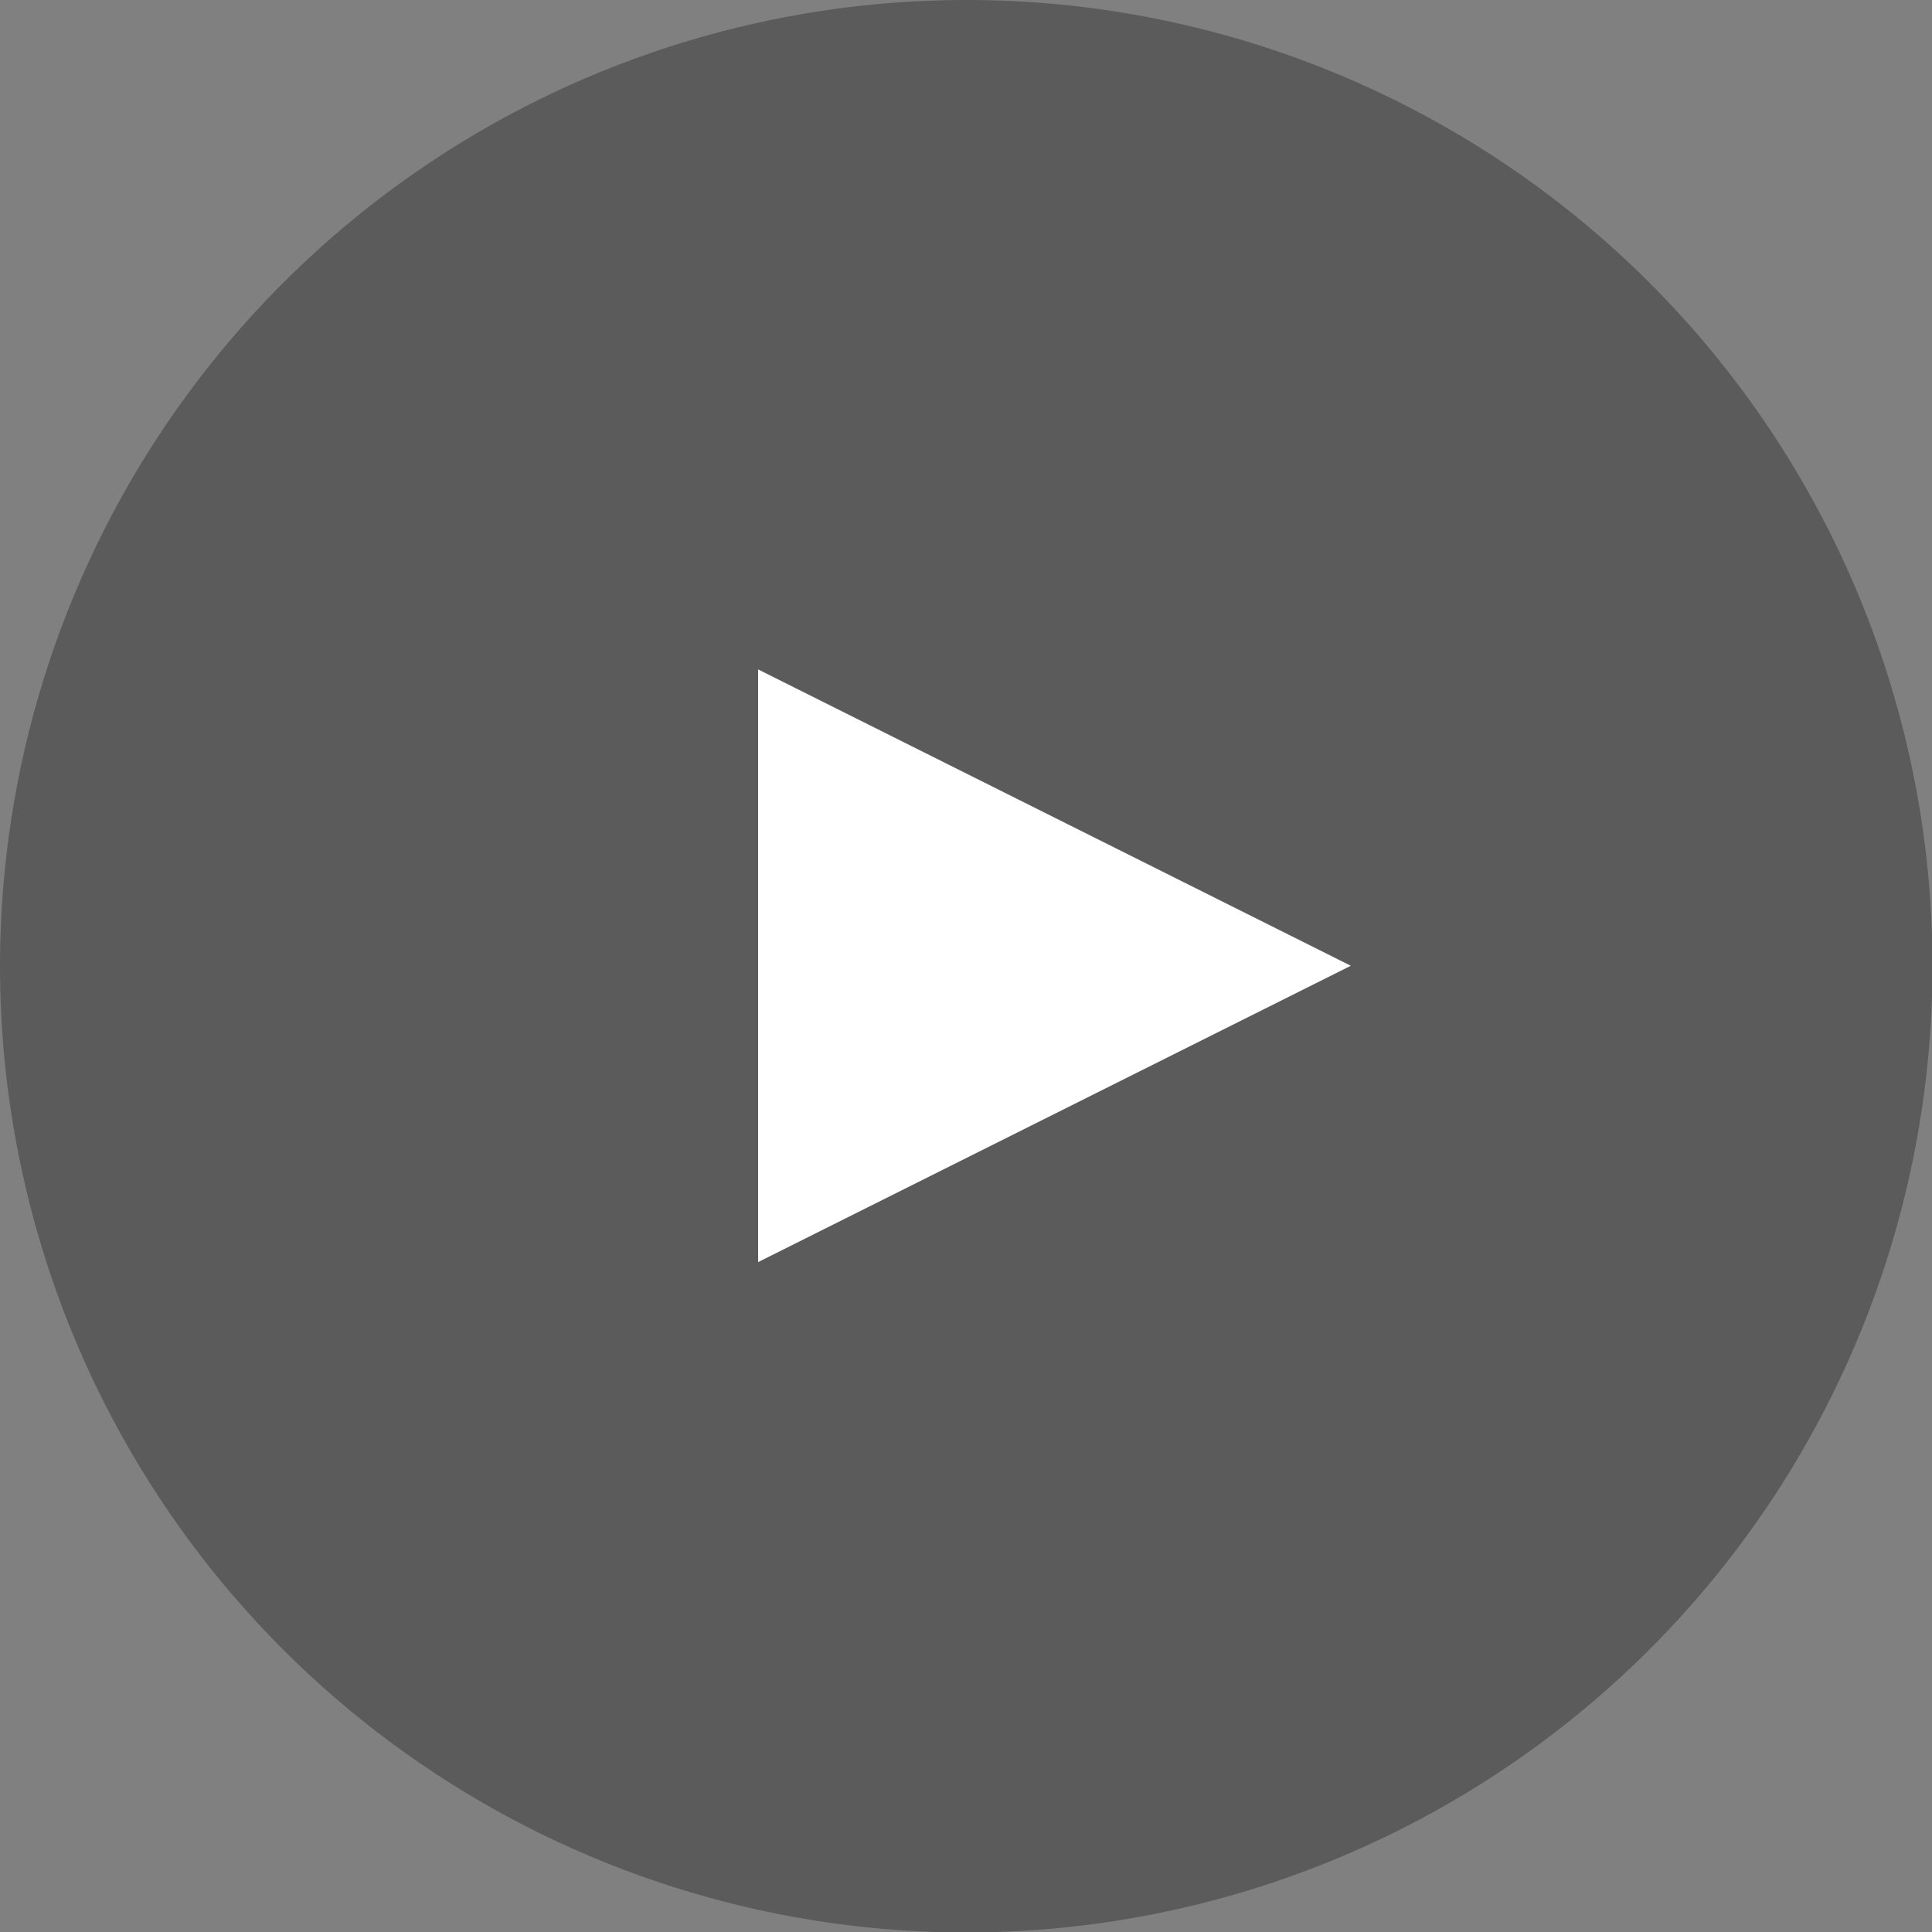 <svg width="111" height="111" viewBox="0 0 111 111" fill="none" xmlns="http://www.w3.org/2000/svg">
<rect x="0" y="0" width="111" height="111" fill="#808080" stroke="none"/>
<g clip-path="url(#clip0)">
<g style="mix-blend-mode:multiply" opacity="0.5">
<path d="M111.028 55.486C111.033 66.467 107.782 77.203 101.685 86.335C95.589 95.468 86.921 102.588 76.777 106.794C66.634 111 55.471 112.103 44.7 109.964C33.93 107.825 24.036 102.54 16.269 94.778C8.503 87.015 3.213 77.124 1.069 66.354C-1.076 55.585 0.022 44.421 4.223 34.276C8.424 24.131 15.539 15.459 24.669 9.358C33.799 3.257 44.533 8.19232e-06 55.514 6.84009e-06C62.803 -0.004 70.021 1.429 76.756 4.216C83.491 7.003 89.611 11.089 94.766 16.242C99.922 21.395 104.011 27.512 106.801 34.246C109.591 40.98 111.028 48.197 111.028 55.486Z" fill="#353535"/>
</g>
<path d="M43.557 38.46V55.486V72.512L77.609 55.486L43.557 38.46Z" fill="white"/>
</g>
<defs>
<clipPath id="clip0">
<rect width="111" height="111" fill="white"/>
</clipPath>
</defs>
</svg>
